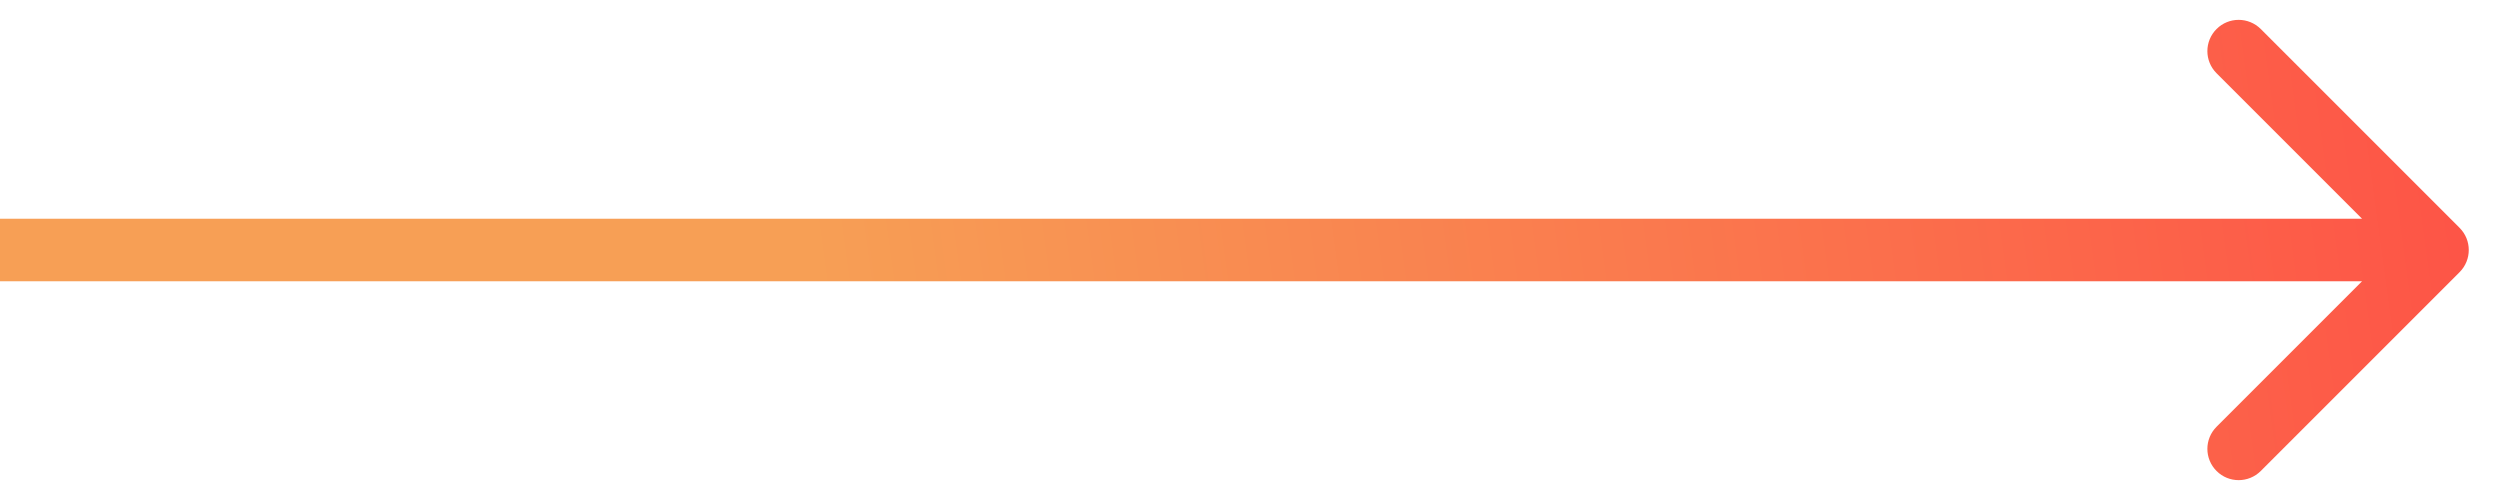 <?xml version="1.0" encoding="UTF-8"?> <svg xmlns="http://www.w3.org/2000/svg" width="40" height="8" viewBox="0 0 40 8" fill="none"> <path d="M39.354 4.354C39.549 4.158 39.549 3.842 39.354 3.646L36.172 0.464C35.976 0.269 35.66 0.269 35.465 0.464C35.269 0.66 35.269 0.976 35.465 1.172L38.293 4L35.465 6.828C35.269 7.024 35.269 7.34 35.465 7.536C35.66 7.731 35.976 7.731 36.172 7.536L39.354 4.354ZM-4.37114e-08 4.5L39 4.5L39 3.5L4.37114e-08 3.5L-4.37114e-08 4.5Z" fill="url(#paint0_linear_182_122)"></path> <defs> <linearGradient id="paint0_linear_182_122" x1="46.475" y1="3.939" x2="13.601" y2="8.441" gradientUnits="userSpaceOnUse"> <stop stop-color="#FF4143"></stop> <stop offset="1" stop-color="#F79F55"></stop> </linearGradient> </defs> </svg> 